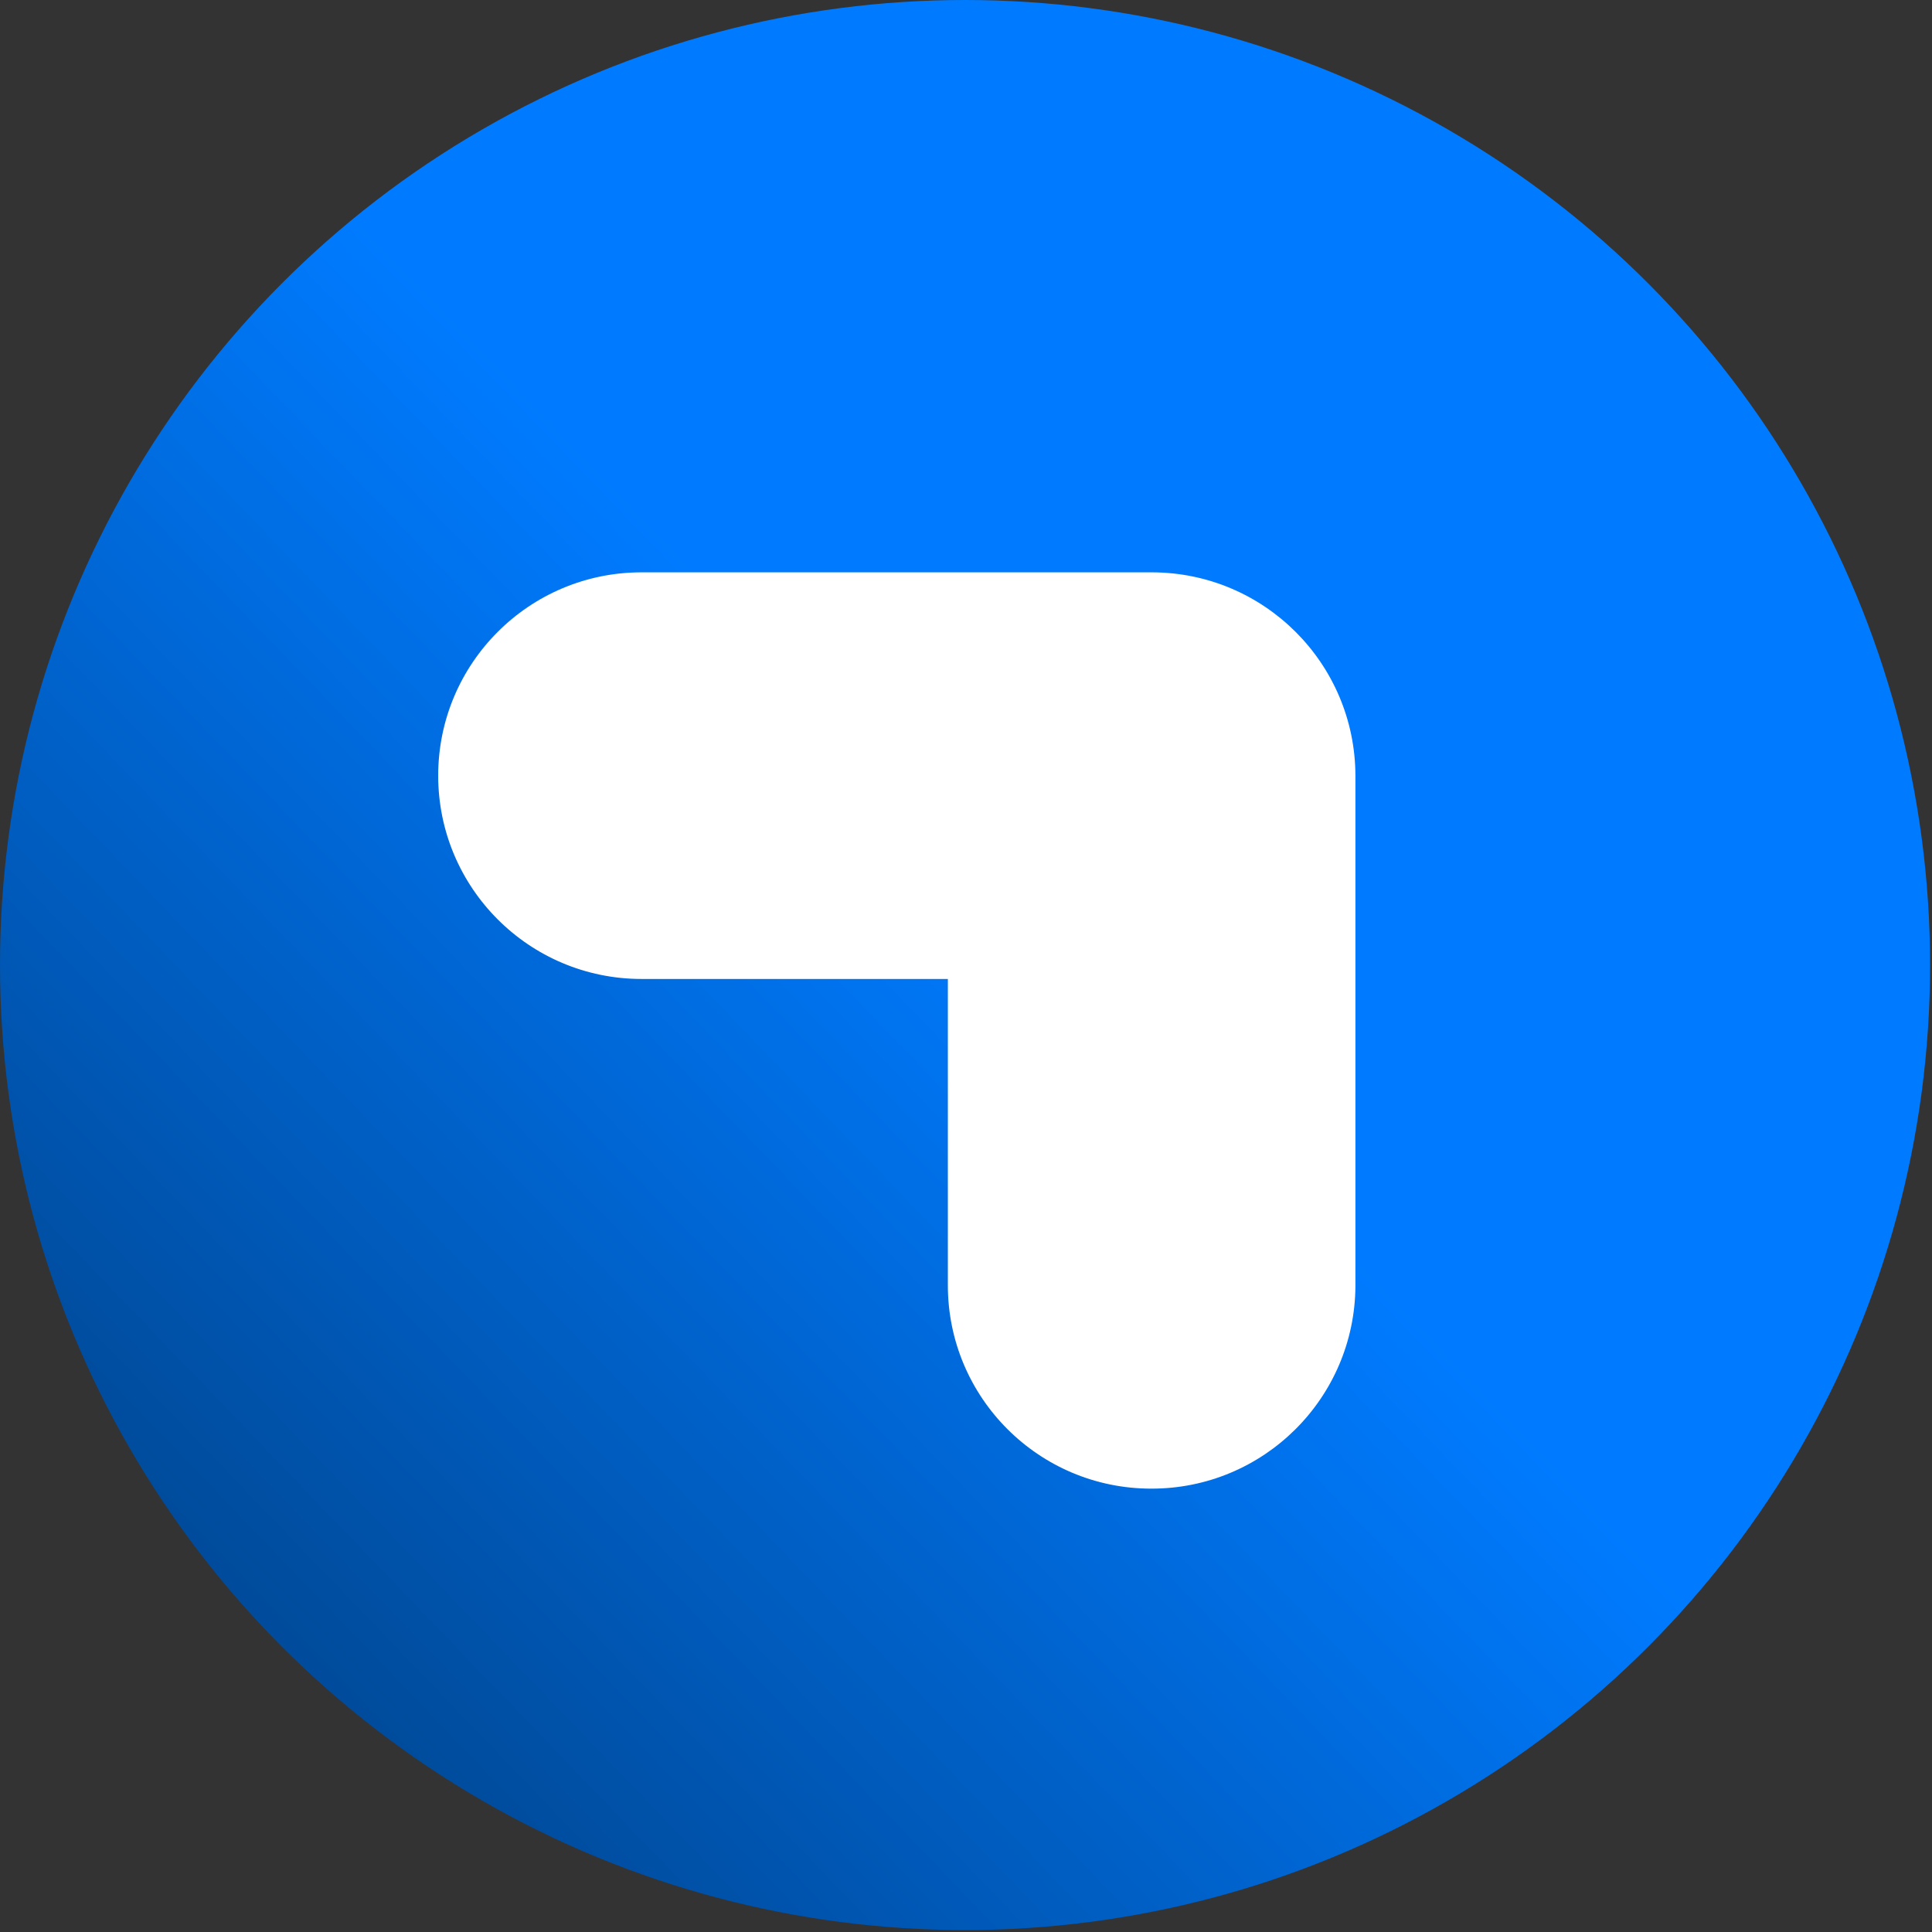 <svg xmlns="http://www.w3.org/2000/svg" width="512" height="512" viewBox="0 0 512 512" fill="none">
  <rect x="0" y="0" width="512" height="512" fill="#333333" stroke="none"/>
  <g fill="none">
    <circle fill="url(#a)" cx="255.744" cy="255.744" r="255.744"/>
    <path d="M305.073 394.504c-29.757 0-53.88-24.123-53.88-53.88v-81.189h-81.189c-29.757 0-53.88-24.123-53.88-53.88s24.123-53.88 53.88-53.88H305.32c29.729.068 53.812 24.151 53.88 53.88V340.87c-.203 29.728-24.397 53.702-54.126 53.634Z" fill="#FFF"/>
  </g>
  <defs>
    <linearGradient id="a" x1="13.725%" y1="84.889%" x2="53.028%" y2="47.102%">
      <stop stop-color="#004A99" offset="0%"/>
      <stop stop-color="#007BFF" offset="100%"/>
    </linearGradient>
  </defs>
</svg>